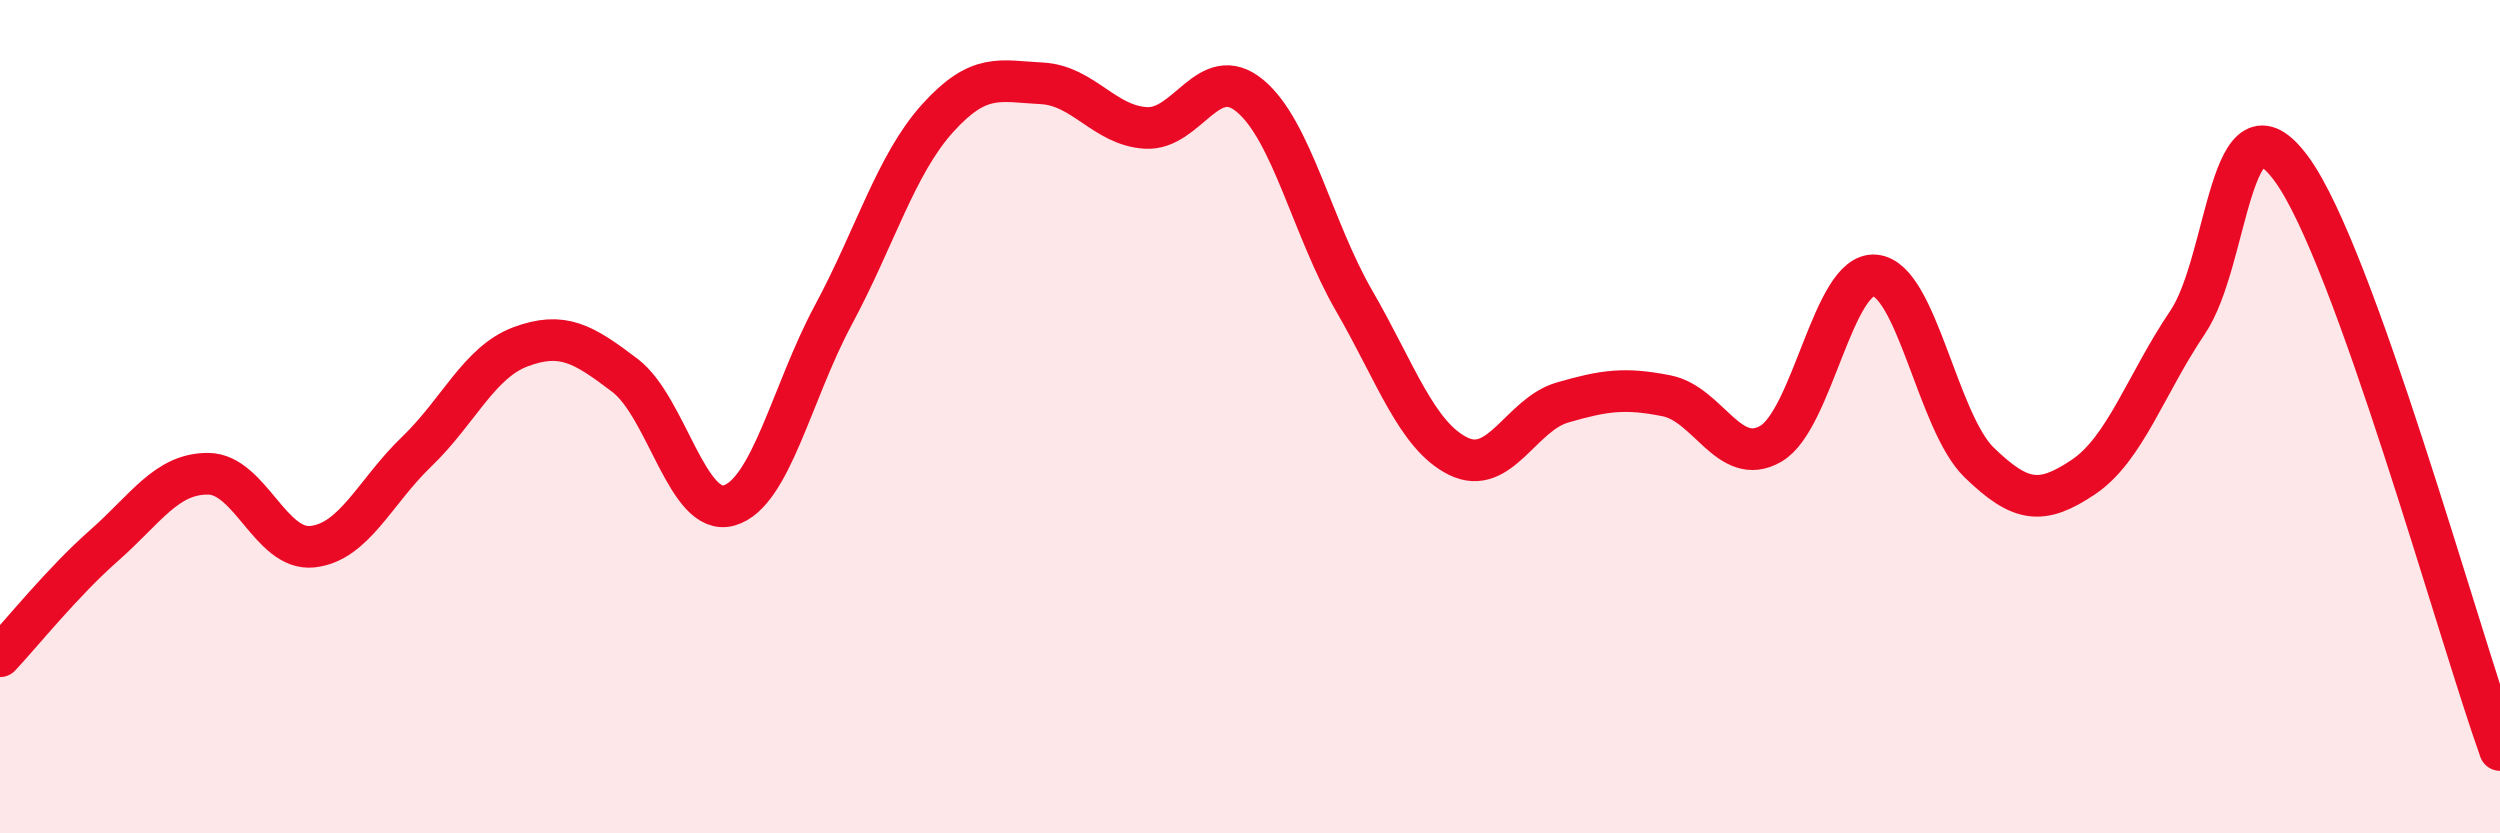 
    <svg width="60" height="20" viewBox="0 0 60 20" xmlns="http://www.w3.org/2000/svg">
      <path
        d="M 0,15.75 C 0.5,15.22 1.5,13.97 2.5,13.09 C 3.5,12.21 4,11.36 5,11.37 C 6,11.38 6.5,13.23 7.5,13.12 C 8.5,13.01 9,11.8 10,10.84 C 11,9.88 11.5,8.69 12.5,8.32 C 13.5,7.95 14,8.25 15,9.01 C 16,9.77 16.5,12.42 17.5,12.13 C 18.5,11.84 19,9.42 20,7.56 C 21,5.7 21.5,3.95 22.5,2.84 C 23.5,1.73 24,1.95 25,2 C 26,2.05 26.5,3.01 27.5,3.07 C 28.5,3.13 29,1.47 30,2.3 C 31,3.13 31.5,5.49 32.5,7.22 C 33.5,8.95 34,10.46 35,10.95 C 36,11.44 36.5,9.95 37.5,9.66 C 38.5,9.37 39,9.3 40,9.5 C 41,9.7 41.5,11.23 42.5,10.65 C 43.5,10.07 44,6.52 45,6.61 C 46,6.7 46.5,10.13 47.5,11.1 C 48.5,12.07 49,12.12 50,11.45 C 51,10.78 51.5,9.22 52.5,7.74 C 53.5,6.26 53.5,2.01 55,4.06 C 56.5,6.11 59,15.21 60,18L60 20L0 20Z"
        fill="#EB0A25"
        opacity="0.1"
        stroke-linecap="round"
        stroke-linejoin="round"
      />
      <path
        d="M 0,15.75 C 0.5,15.22 1.5,13.97 2.5,13.09 C 3.5,12.21 4,11.36 5,11.37 C 6,11.38 6.5,13.23 7.5,13.12 C 8.5,13.01 9,11.8 10,10.84 C 11,9.88 11.5,8.69 12.5,8.32 C 13.5,7.95 14,8.25 15,9.01 C 16,9.77 16.5,12.42 17.5,12.13 C 18.5,11.84 19,9.42 20,7.56 C 21,5.7 21.5,3.95 22.5,2.84 C 23.5,1.73 24,1.95 25,2 C 26,2.05 26.5,3.01 27.5,3.07 C 28.5,3.13 29,1.47 30,2.3 C 31,3.13 31.5,5.49 32.5,7.22 C 33.5,8.95 34,10.46 35,10.95 C 36,11.44 36.5,9.95 37.5,9.66 C 38.5,9.37 39,9.3 40,9.5 C 41,9.7 41.5,11.23 42.5,10.65 C 43.5,10.07 44,6.52 45,6.61 C 46,6.7 46.5,10.13 47.5,11.1 C 48.5,12.07 49,12.12 50,11.45 C 51,10.78 51.5,9.22 52.5,7.74 C 53.5,6.26 53.5,2.01 55,4.06 C 56.5,6.11 59,15.21 60,18"
        stroke="#EB0A25"
        stroke-width="1"
        fill="none"
        stroke-linecap="round"
        stroke-linejoin="round"
      />
    </svg>
  